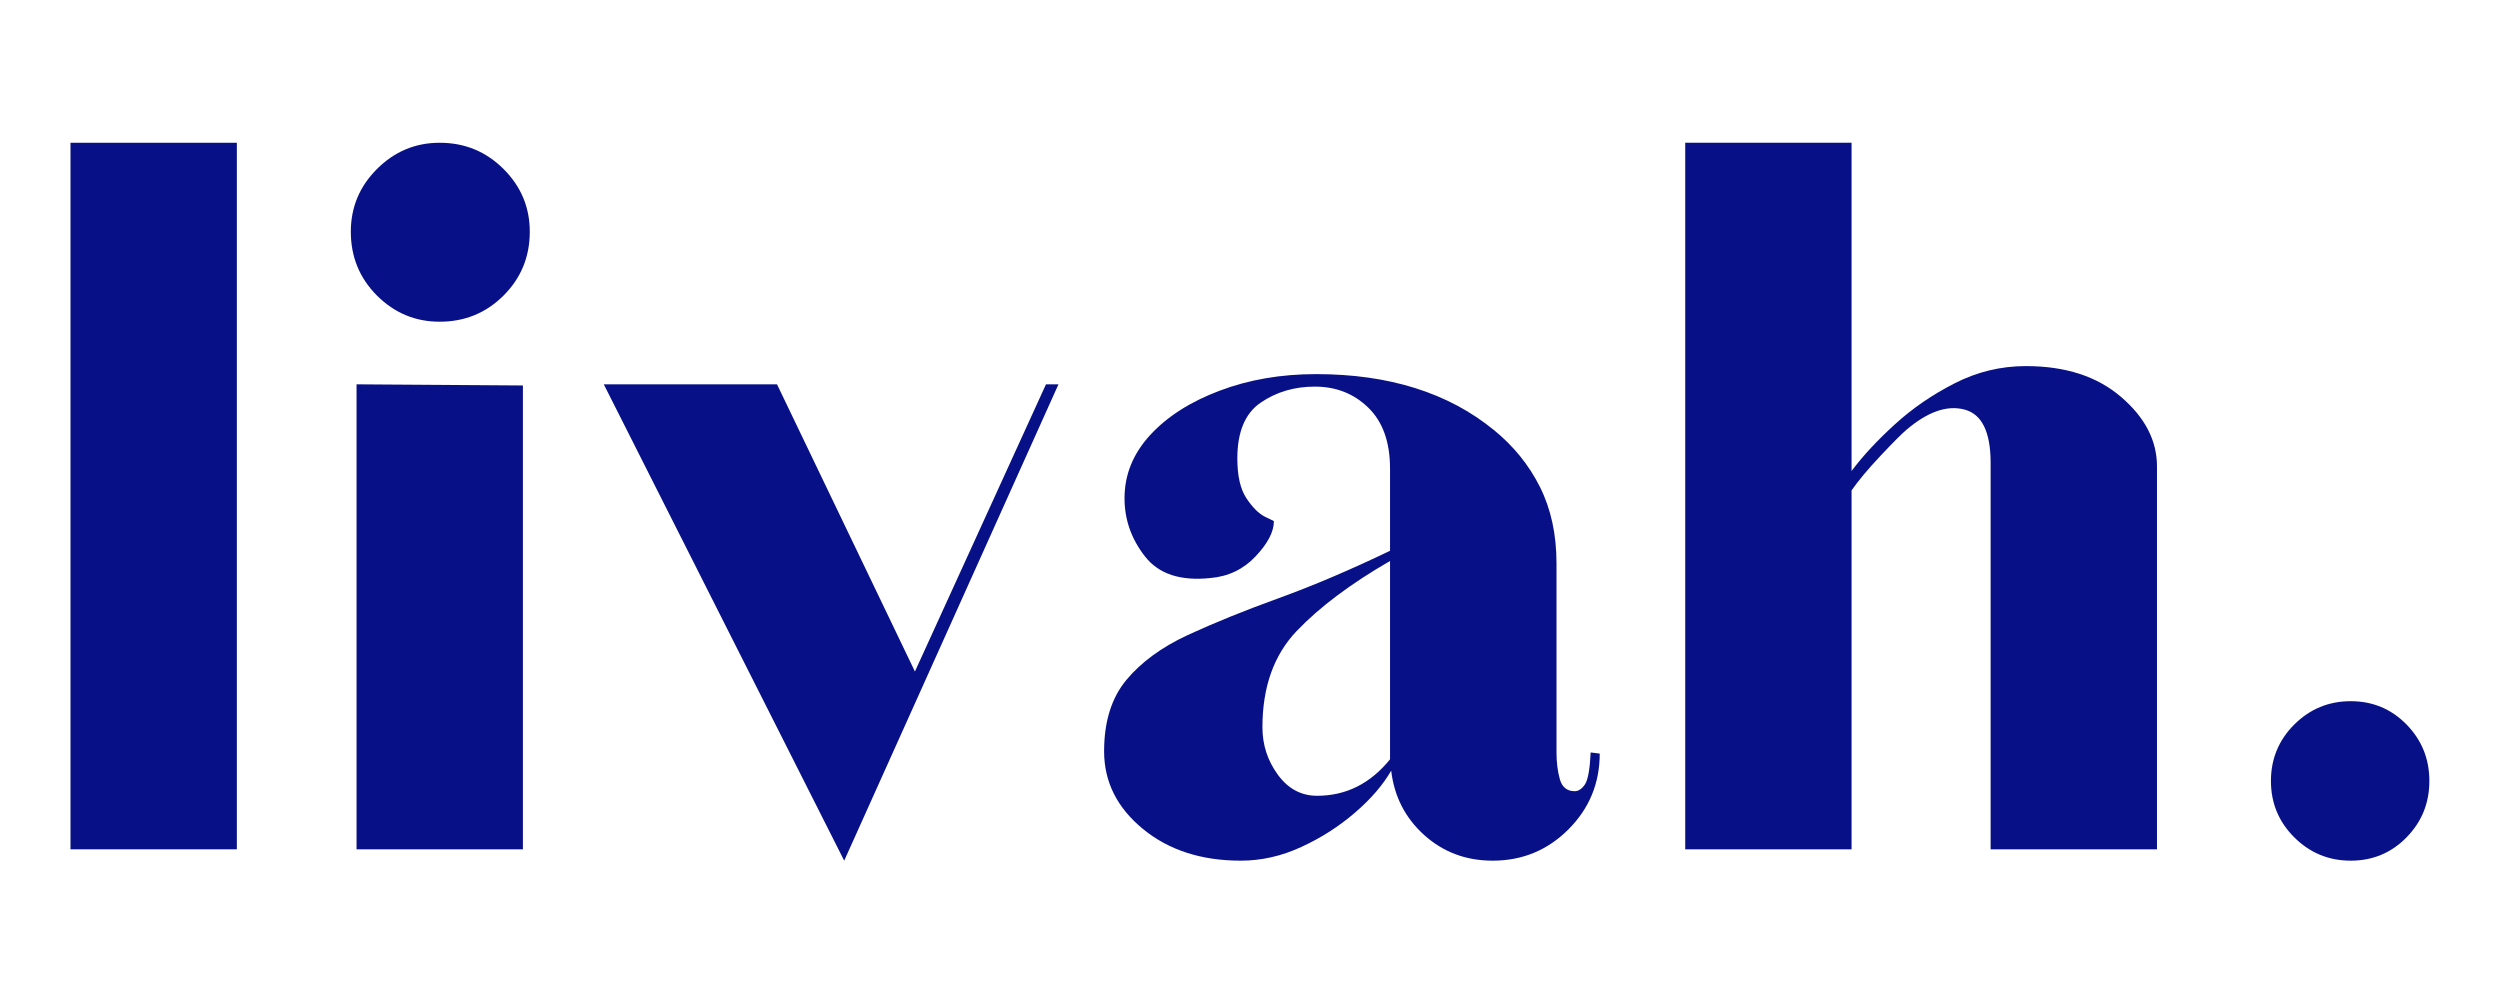 <svg version="1.0" preserveAspectRatio="xMidYMid meet" height="200" viewBox="0 0 375 150" zoomAndPan="magnify" width="500" xmlns:xlink="http://www.w3.org/1999/xlink" xmlns="http://www.w3.org/2000/svg"><defs><g></g></defs><g fill-opacity="1" fill="#081088"><g transform="translate(2.027, 127.398)"><g><path d="M 8.547 0 L 8.547 -105.984 L 33.5 -105.984 L 33.5 0 Z M 8.547 0"></path></g></g></g><g fill-opacity="1" fill="#081088"><g transform="translate(44.076, 127.398)"><g><path d="M 21.875 -79.141 C 18.227 -79.141 15.094 -80.445 12.469 -83.062 C 9.852 -85.688 8.547 -88.879 8.547 -92.641 C 8.547 -96.297 9.852 -99.43 12.469 -102.047 C 15.094 -104.672 18.227 -105.984 21.875 -105.984 C 25.633 -105.984 28.828 -104.672 31.453 -102.047 C 34.078 -99.43 35.391 -96.297 35.391 -92.641 C 35.391 -88.879 34.078 -85.688 31.453 -83.062 C 28.828 -80.445 25.633 -79.141 21.875 -79.141 Z M 9.406 0 L 9.406 -69.75 L 34.359 -69.578 L 34.359 0 Z M 9.406 0"></path></g></g></g><g fill-opacity="1" fill="#081088"><g transform="translate(88.005, 127.398)"><g><path d="M 38.625 1.703 L 2.562 -69.75 L 28.547 -69.75 L 49.234 -26.672 L 68.891 -69.75 L 70.766 -69.75 Z M 38.625 1.703"></path></g></g></g><g fill-opacity="1" fill="#081088"><g transform="translate(161.334, 127.398)"><g><path d="M 24.781 1.703 C 18.852 1.703 13.953 0.109 10.078 -3.078 C 6.211 -6.266 4.281 -10.141 4.281 -14.703 C 4.281 -19.148 5.391 -22.711 7.609 -25.391 C 9.828 -28.066 12.898 -30.316 16.828 -32.141 C 20.766 -33.961 25.328 -35.812 30.516 -37.688 C 35.703 -39.57 41.254 -41.938 47.172 -44.781 L 47.172 -57.094 C 47.172 -61.082 46.086 -64.129 43.922 -66.234 C 41.766 -68.348 39.086 -69.406 35.891 -69.406 C 32.816 -69.406 30.109 -68.602 27.766 -67 C 25.43 -65.406 24.266 -62.613 24.266 -58.625 C 24.266 -56.008 24.723 -54.016 25.641 -52.641 C 26.555 -51.273 27.469 -50.363 28.375 -49.906 C 29.289 -49.457 29.75 -49.234 29.75 -49.234 C 29.75 -47.641 28.832 -45.875 27 -43.938 C 25.176 -42 22.898 -40.914 20.172 -40.688 C 15.723 -40.227 12.473 -41.305 10.422 -43.922 C 8.367 -46.547 7.344 -49.457 7.344 -52.656 C 7.344 -56.188 8.625 -59.348 11.188 -62.141 C 13.758 -64.93 17.238 -67.148 21.625 -68.797 C 26.008 -70.453 30.82 -71.281 36.062 -71.281 C 47.008 -71.281 55.898 -68.488 62.734 -62.906 C 65.691 -60.508 68 -57.66 69.656 -54.359 C 71.312 -51.055 72.141 -47.238 72.141 -42.906 L 72.141 -14.531 C 72.141 -13.051 72.305 -11.711 72.641 -10.516 C 72.984 -9.316 73.727 -8.719 74.875 -8.719 C 75.438 -8.719 75.945 -9.055 76.406 -9.734 C 76.863 -10.422 77.148 -12.02 77.266 -14.531 L 78.625 -14.359 C 78.625 -9.91 77.055 -6.117 73.922 -2.984 C 70.797 0.141 67.008 1.703 62.562 1.703 C 58.57 1.703 55.148 0.422 52.297 -2.141 C 49.453 -4.703 47.801 -7.922 47.344 -11.797 C 46.094 -9.629 44.27 -7.52 41.875 -5.469 C 39.488 -3.414 36.812 -1.707 33.844 -0.344 C 30.883 1.02 27.863 1.703 24.781 1.703 Z M 36.234 -8.031 C 40.566 -8.031 44.211 -9.852 47.172 -13.5 L 47.172 -43.25 C 41.254 -39.832 36.582 -36.328 33.156 -32.734 C 29.738 -29.141 28.031 -24.328 28.031 -18.297 C 28.031 -15.672 28.801 -13.301 30.344 -11.188 C 31.883 -9.082 33.848 -8.031 36.234 -8.031 Z M 36.234 -8.031"></path></g></g></g><g fill-opacity="1" fill="#081088"><g transform="translate(244.235, 127.398)"><g><path d="M 8.547 0 L 8.547 -105.984 L 33.5 -105.984 L 33.5 -56.75 C 35.207 -59.031 37.375 -61.363 40 -63.75 C 42.625 -66.145 45.613 -68.195 48.969 -69.906 C 52.332 -71.625 55.895 -72.484 59.656 -72.484 C 65.582 -72.484 70.336 -70.941 73.922 -67.859 C 77.516 -64.785 79.312 -61.312 79.312 -57.438 L 79.312 0 L 54.359 0 L 54.359 -57.953 C 54.359 -62.617 53.047 -65.289 50.422 -65.969 C 47.805 -66.656 44.898 -65.633 41.703 -62.906 C 41.023 -62.332 39.742 -61.047 37.859 -59.047 C 35.984 -57.055 34.531 -55.32 33.5 -53.844 L 33.5 0 Z M 8.547 0"></path></g></g></g><g fill-opacity="1" fill="#081088"><g transform="translate(332.093, 127.398)"><g><path d="M 20.516 1.703 C 17.211 1.703 14.391 0.535 12.047 -1.797 C 9.711 -4.129 8.547 -6.945 8.547 -10.25 C 8.547 -13.562 9.711 -16.383 12.047 -18.719 C 14.391 -21.051 17.211 -22.219 20.516 -22.219 C 23.816 -22.219 26.609 -21.051 28.891 -18.719 C 31.172 -16.383 32.312 -13.562 32.312 -10.25 C 32.312 -6.945 31.172 -4.129 28.891 -1.797 C 26.609 0.535 23.816 1.703 20.516 1.703 Z M 20.516 1.703"></path></g></g></g></svg>